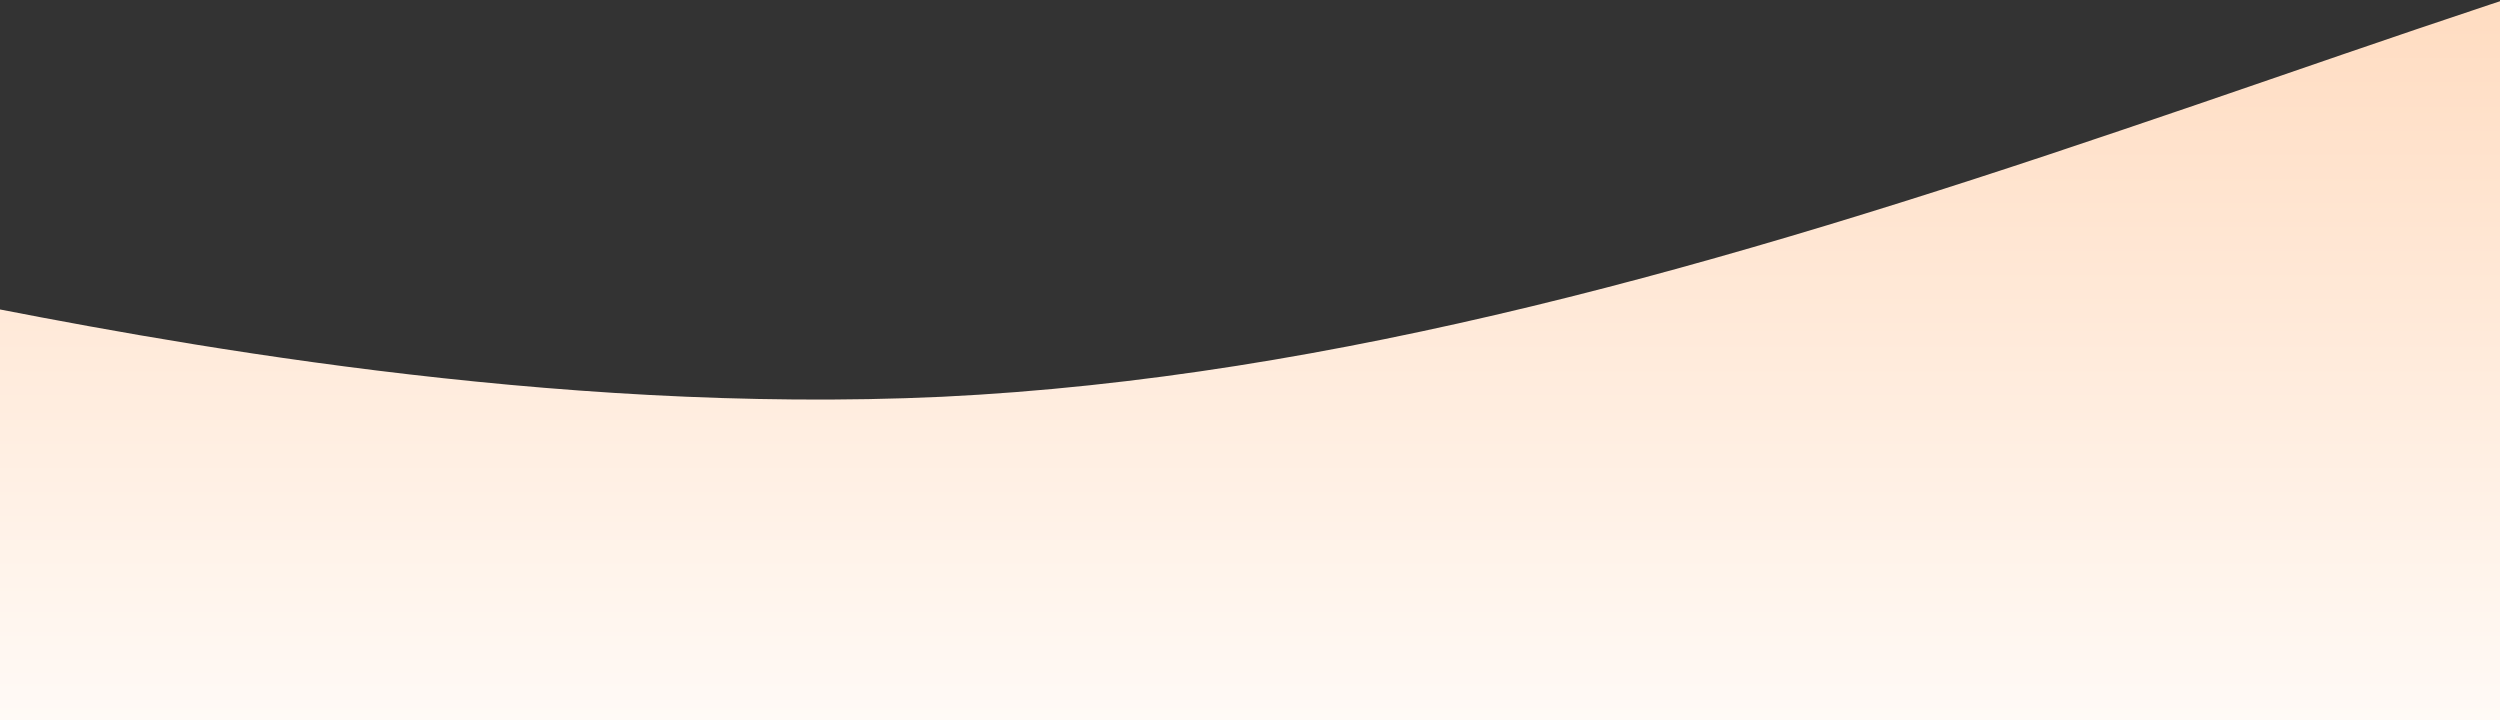 <svg width="1440" height="415" viewBox="0 0 1440 415" fill="none" xmlns="http://www.w3.org/2000/svg" preserveAspectRatio="none">
<rect x="0" y="0" width="1440" height="415" fill="#333333" stroke="none"/>
<g clip-path="url(#clip0_321_384)">
<path d="M-137 151.699L-23.722 173.596C89.556 196.03 316.111 239.018 542.667 228.54C769.222 217.524 995.778 151.699 1222.33 74.858C1448.89 -1.446 1675.44 -90.109 1902 -100.587C2128.56 -111.603 2355.11 -45.778 2581.67 20.048C2808.22 85.873 3034.78 151.699 3261.33 184.611C3487.89 217.524 3714.44 217.524 3941 173.596C4167.56 130.205 4394.11 41.542 4620.67 31.064C4847.22 20.048 5073.78 85.873 5300.33 140.683C5526.89 196.03 5753.44 239.018 5980 228.54C6206.56 217.524 6433.11 151.699 6659.67 129.802C6886.22 107.367 7112.78 130.205 7339.33 85.873C7565.89 41.542 7792.44 -67.272 8019 -67.675C8245.56 -67.272 8472.11 41.542 8698.67 63.976C8925.22 85.873 9151.78 20.048 9378.33 31.064C9604.89 41.542 9831.44 130.205 10058 162.714C10284.6 196.03 10511.1 173.193 10737.7 140.683C10964.2 107.367 11190.8 64.379 11417.3 63.976C11643.9 64.379 11870.4 107.367 12097 74.858C12323.6 41.542 12550.1 -67.272 12776.7 -100.587C13003.2 -133.097 13229.8 -90.109 13456.3 -45.778C13682.9 -1.446 13909.4 41.542 14136 74.858C14362.6 107.367 14589.1 130.205 14815.7 129.802C15042.2 130.205 15268.8 107.367 15495.3 140.683C15721.9 173.193 15948.4 261.855 16061.7 305.246L16175 349.175V415H16061.7C15948.4 415 15721.9 415 15495.3 415C15268.8 415 15042.2 415 14815.7 415C14589.1 415 14362.6 415 14136 415C13909.4 415 13682.9 415 13456.3 415C13229.8 415 13003.2 415 12776.7 415C12550.1 415 12323.6 415 12097 415C11870.4 415 11643.9 415 11417.3 415C11190.8 415 10964.2 415 10737.7 415C10511.1 415 10284.6 415 10058 415C9831.44 415 9604.89 415 9378.33 415C9151.78 415 8925.22 415 8698.67 415C8472.11 415 8245.56 415 8019 415C7792.44 415 7565.89 415 7339.33 415C7112.78 415 6886.22 415 6659.67 415C6433.11 415 6206.56 415 5980 415C5753.44 415 5526.89 415 5300.33 415C5073.78 415 4847.22 415 4620.67 415C4394.11 415 4167.56 415 3941 415C3714.44 415 3487.89 415 3261.33 415C3034.78 415 2808.22 415 2581.67 415C2355.11 415 2128.56 415 1902 415C1675.44 415 1448.89 415 1222.33 415C995.778 415 769.222 415 542.667 415C316.111 415 89.556 415 -23.722 415H-137V151.699Z" fill="url(#paint0_linear_321_384)"/>
</g>
<defs>
<linearGradient id="paint0_linear_321_384" x1="-137" y1="415" x2="-137" y2="-111.977" gradientUnits="userSpaceOnUse">
<stop stop-color="#FFFAF6"/>
<stop offset="1" stop-color="#FFD4B3"/>
</linearGradient>
<clipPath id="clip0_321_384">
<rect width="1440" height="415" fill="white"/>
</clipPath>
</defs>
</svg>
